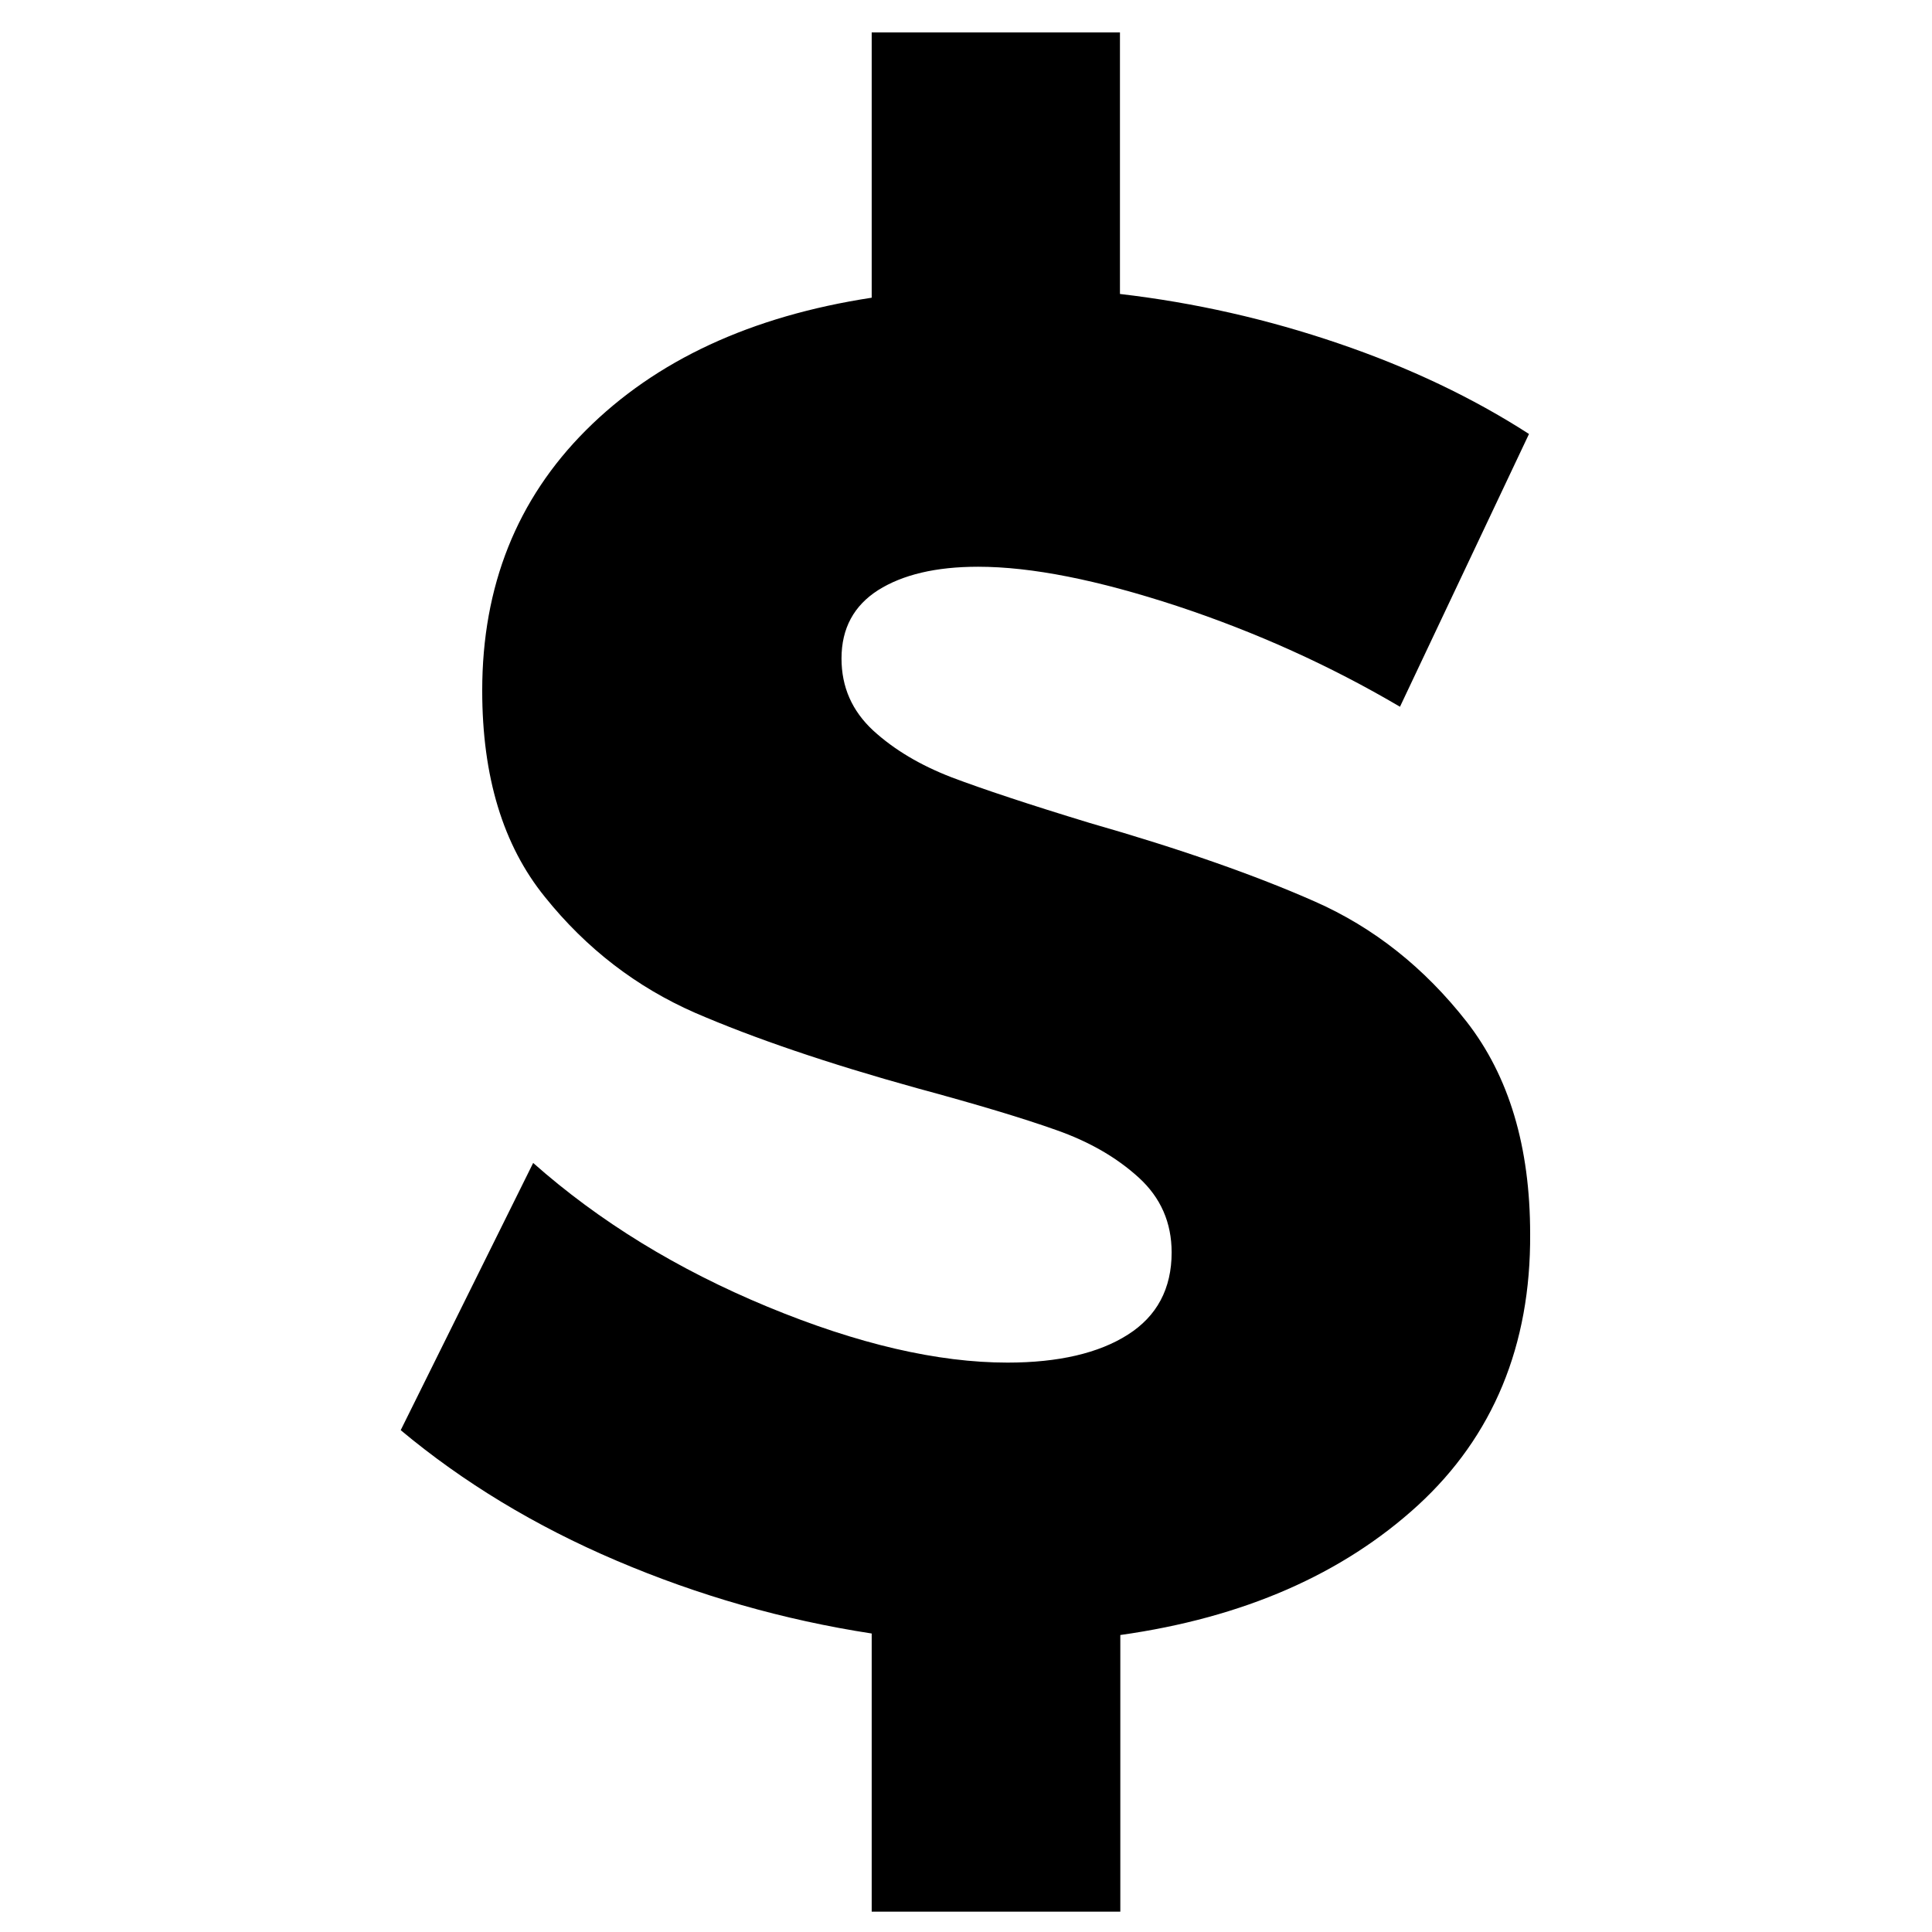 <?xml version="1.0" encoding="UTF-8"?> <svg xmlns="http://www.w3.org/2000/svg" width="32" height="32" viewBox="0 0 32 32" fill="none"> <path d="M23.487 24.931C22.237 26.075 20.594 26.794 18.556 27.081V31.663H14.438V27.056C12.975 26.831 11.562 26.425 10.213 25.85C8.862 25.275 7.669 24.55 6.637 23.688L8.831 19.262C9.925 20.231 11.219 21.025 12.713 21.644C14.206 22.262 15.531 22.569 16.688 22.569C17.531 22.569 18.2 22.413 18.681 22.106C19.163 21.8 19.406 21.344 19.406 20.744C19.406 20.25 19.225 19.837 18.863 19.506C18.5 19.175 18.05 18.913 17.5 18.719C16.956 18.525 16.188 18.294 15.194 18.025C13.706 17.613 12.481 17.194 11.512 16.775C10.544 16.35 9.712 15.713 9.025 14.856C8.331 14 7.987 12.863 7.987 11.438C7.987 9.706 8.562 8.269 9.706 7.125C10.863 5.969 12.438 5.237 14.438 4.931V0.537H18.55V4.869C19.788 5.013 20.994 5.287 22.169 5.688C23.344 6.088 24.394 6.588 25.325 7.188L23.188 11.706C22.031 11.025 20.8 10.469 19.494 10.037C18.181 9.606 17.087 9.387 16.2 9.387C15.5 9.387 14.95 9.519 14.544 9.775C14.144 10.031 13.938 10.406 13.938 10.906C13.938 11.381 14.113 11.775 14.463 12.1C14.812 12.419 15.244 12.675 15.762 12.875C16.275 13.069 17.044 13.325 18.05 13.631C19.556 14.062 20.8 14.5 21.775 14.931C22.756 15.363 23.594 16.031 24.294 16.925C24.994 17.825 25.344 18.994 25.344 20.438C25.356 22.281 24.731 23.788 23.487 24.931V24.931Z" fill="black"></path> </svg> 
